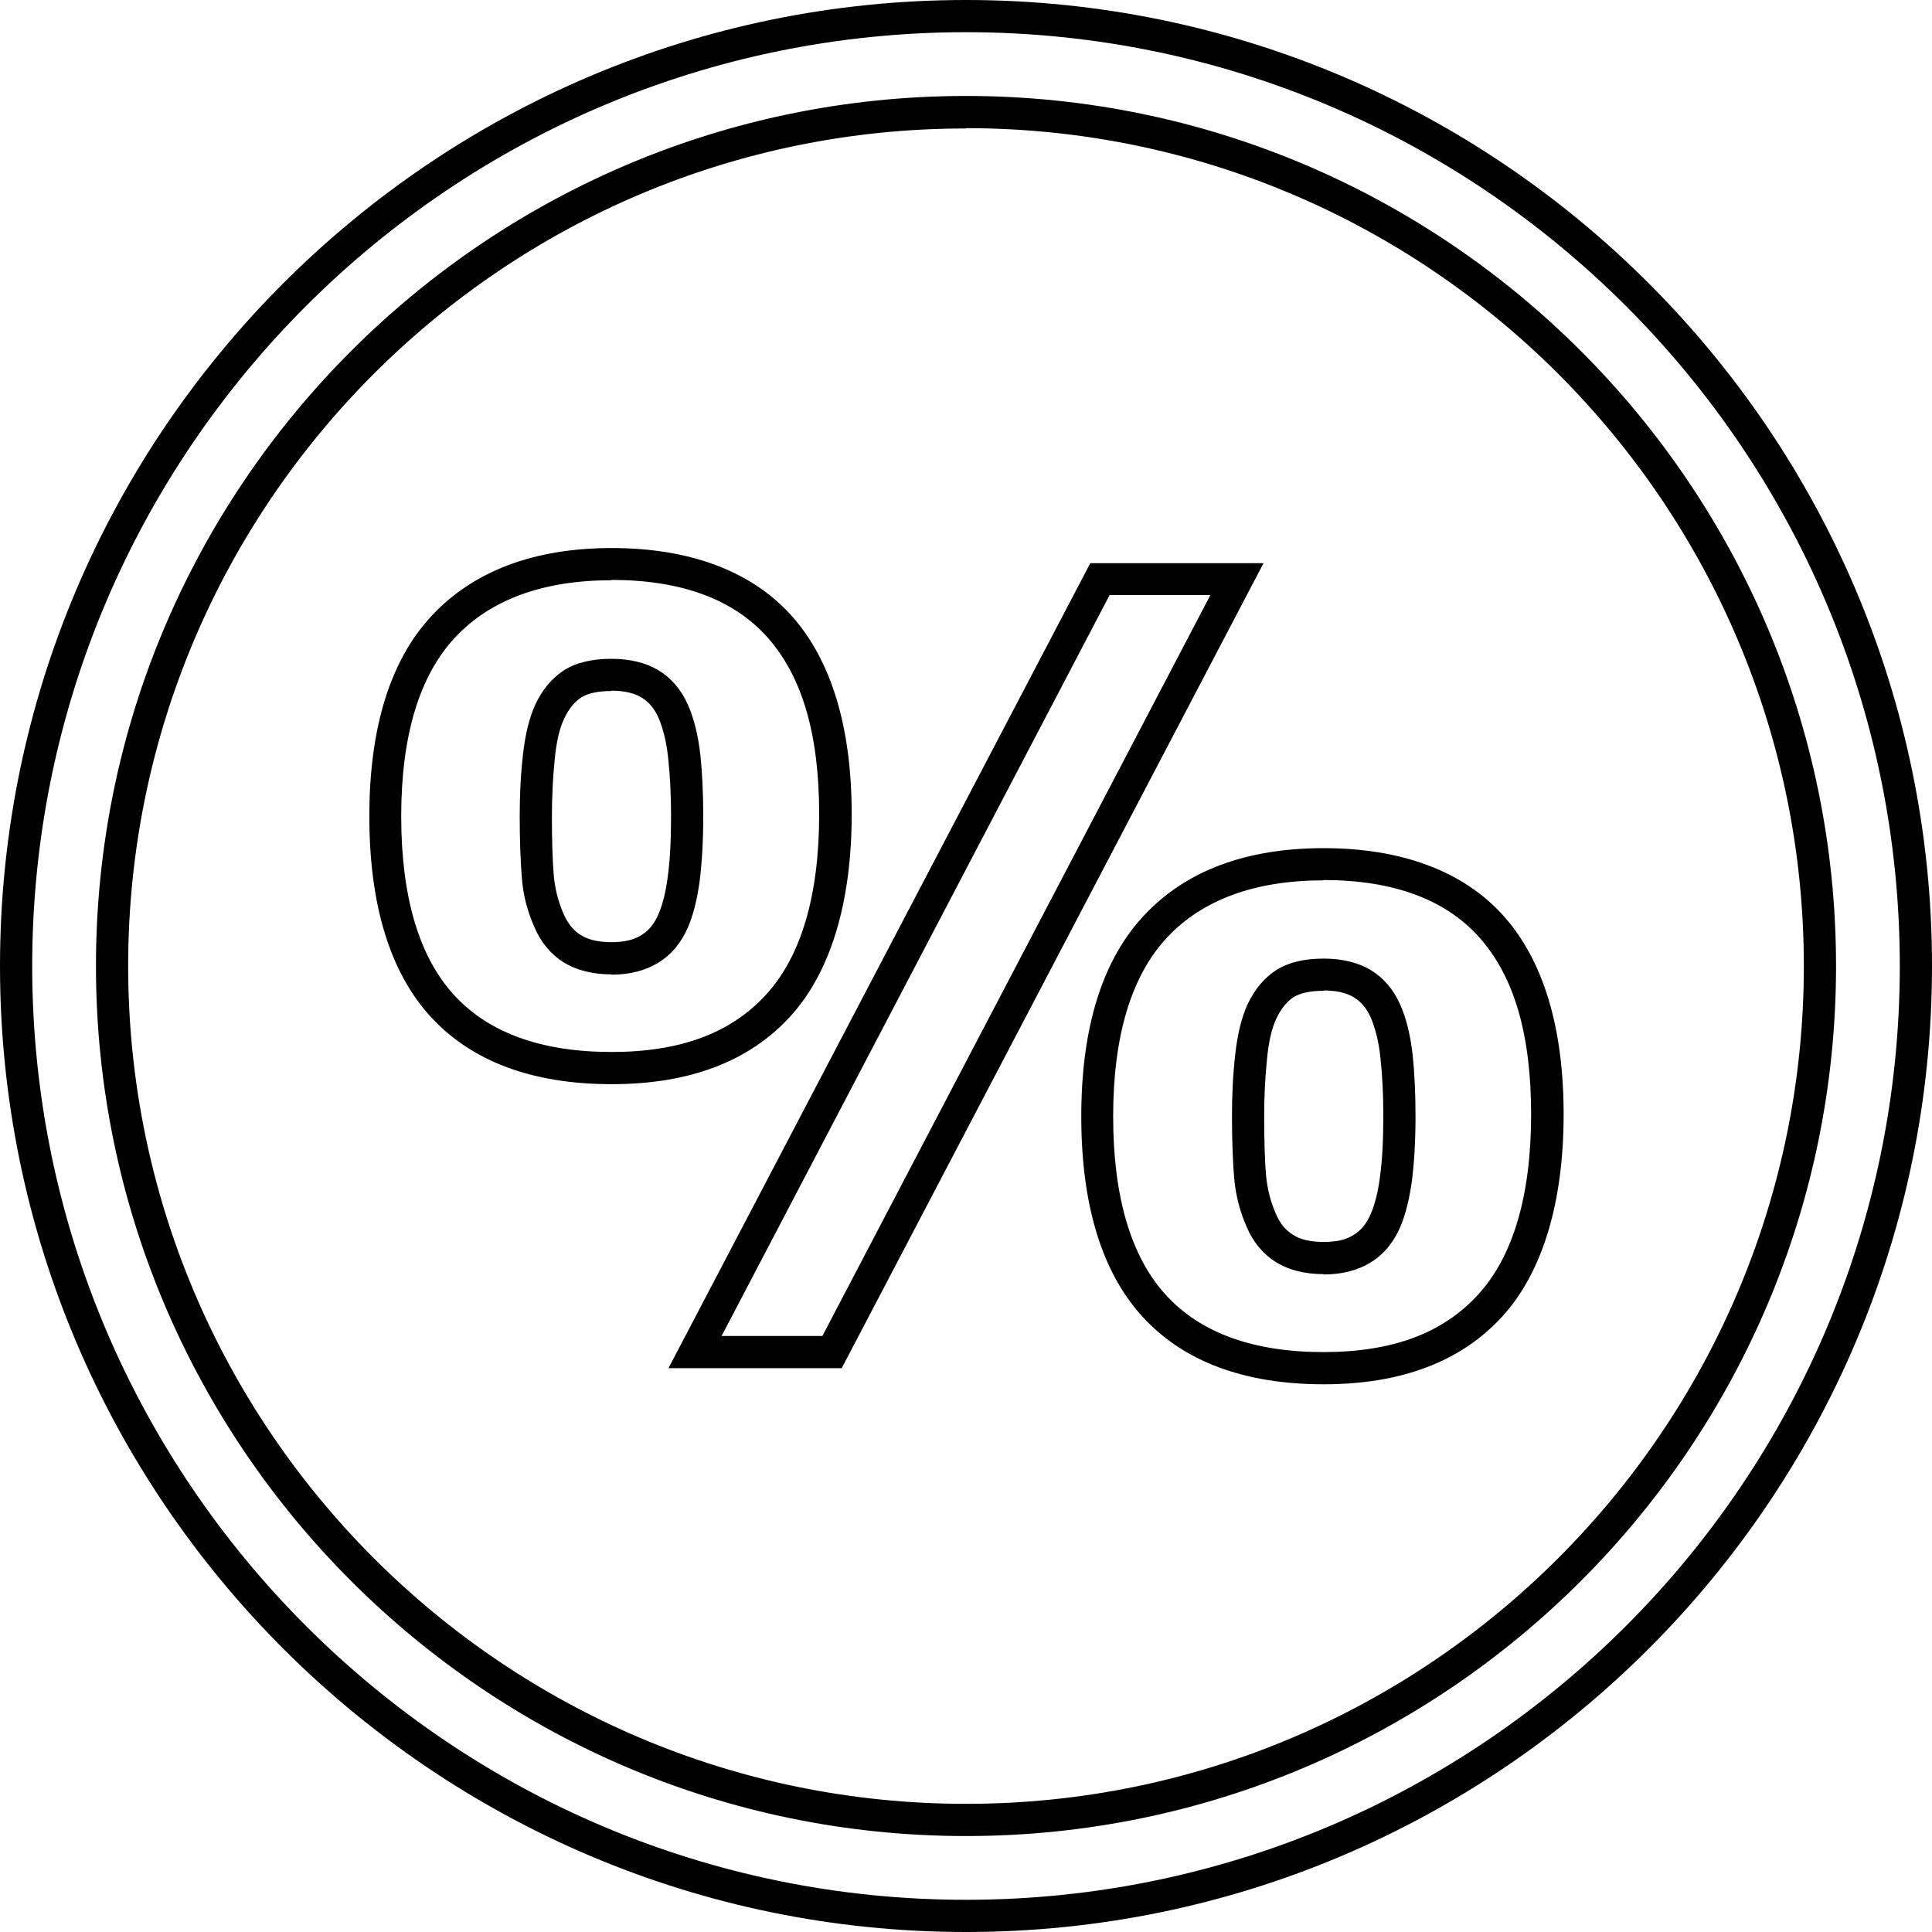 <?xml version="1.0" encoding="UTF-8"?><svg id="Layer_2" xmlns="http://www.w3.org/2000/svg" viewBox="0 0 60 60"><defs><style>.cls-1{stroke-width:0px;}</style></defs><path class="cls-1" d="m30,60C13.46,60,0,46.54,0,30S13.46,0,30,0s30,13.46,30,30-13.46,30-30,30ZM30,1C14.01,1,1,14.01,1,30s13.01,29,29,29,29-13.01,29-29S45.99,1,30,1Zm0,56.02c-14.9,0-27.02-12.12-27.02-27.02S15.1,2.98,30,2.98s27.02,12.12,27.02,27.02-12.12,27.02-27.02,27.02Zm0-53.03C15.65,3.98,3.98,15.65,3.98,30s11.67,26.02,26.02,26.02,26.02-11.67,26.02-26.02S44.35,3.98,30,3.98Z"/><path class="cls-1" d="m41.1,42.99c-2.46,0-4.35-.71-5.62-2.1-1.26-1.38-1.9-3.47-1.9-6.22s.65-4.85,1.94-6.23c1.3-1.4,3.18-2.1,5.59-2.1s4.34.71,5.59,2.11c1.23,1.38,1.86,3.46,1.86,6.16s-.64,4.89-1.91,6.28c-1.28,1.4-3.14,2.1-5.54,2.1Zm0-15.65c-2.12,0-3.76.6-4.86,1.78-1.11,1.19-1.67,3.06-1.67,5.55s.55,4.36,1.64,5.55c1.08,1.18,2.72,1.77,4.89,1.77s3.72-.6,4.8-1.78c1.09-1.19,1.65-3.08,1.65-5.6s-.54-4.3-1.61-5.5c-1.05-1.18-2.68-1.78-4.84-1.78Zm-14.96,15.15h-5.38l13.1-25h5.38l-13.1,25Zm-3.73-1h3.13l12.05-23.01h-3.13l-12.05,23.01Zm18.7-1.92c-.59,0-1.09-.13-1.48-.37-.4-.25-.71-.62-.91-1.09-.21-.47-.34-.98-.39-1.5-.04-.48-.07-1.13-.07-1.94,0-.66.03-1.3.1-1.91.07-.65.2-1.16.38-1.56.22-.47.52-.83.89-1.07.38-.24.86-.36,1.48-.36.57,0,1.06.12,1.45.35.4.24.71.6.92,1.07.19.42.32.95.39,1.56.06.57.09,1.21.09,1.91,0,.77-.04,1.44-.11,2-.08.58-.2,1.07-.37,1.46-.21.48-.52.85-.92,1.09-.39.24-.88.37-1.46.37Zm0-8.8c-.42,0-.73.07-.94.2-.21.14-.39.36-.53.66-.14.29-.24.71-.29,1.24-.06.57-.09,1.18-.09,1.8,0,.78.02,1.4.06,1.85.04.41.14.81.31,1.19.12.29.3.5.53.64.23.15.55.22.95.22s.7-.07.93-.22c.23-.14.4-.35.53-.65.13-.3.23-.7.29-1.18.07-.51.1-1.14.1-1.87,0-.66-.03-1.26-.09-1.8-.05-.5-.16-.92-.3-1.25-.13-.29-.3-.49-.53-.63-.23-.14-.55-.21-.93-.21Zm-22.12,2.9c-2.46,0-4.35-.71-5.62-2.1-1.26-1.38-1.9-3.47-1.9-6.22s.65-4.85,1.94-6.23c1.3-1.39,3.18-2.1,5.59-2.1s4.34.71,5.59,2.11c1.23,1.38,1.86,3.46,1.86,6.16s-.64,4.89-1.91,6.28c-1.28,1.4-3.14,2.1-5.54,2.1Zm0-15.65c-2.12,0-3.76.6-4.86,1.78-1.11,1.19-1.67,3.06-1.67,5.55s.55,4.36,1.64,5.55c1.08,1.18,2.72,1.77,4.89,1.77s3.72-.6,4.8-1.78c1.09-1.19,1.65-3.08,1.65-5.6s-.54-4.3-1.61-5.5c-1.05-1.18-2.68-1.78-4.84-1.78Zm0,12.24c-.59,0-1.09-.13-1.48-.37-.4-.25-.71-.62-.91-1.09-.21-.47-.35-.98-.39-1.5-.04-.48-.07-1.13-.07-1.94,0-.66.03-1.3.1-1.91.07-.65.2-1.16.38-1.56.22-.47.52-.83.89-1.07.37-.24.87-.36,1.48-.36.57,0,1.06.12,1.45.35.4.24.71.6.92,1.07.19.42.32.95.39,1.56.06.57.09,1.21.09,1.91,0,.77-.04,1.44-.11,2-.08.59-.2,1.07-.37,1.46-.21.48-.52.85-.92,1.09-.39.24-.88.37-1.46.37Zm0-8.8c-.42,0-.73.07-.94.2-.21.14-.39.36-.53.66-.14.29-.24.71-.29,1.24-.06.57-.09,1.18-.09,1.8,0,.78.02,1.4.06,1.85.04.41.14.81.31,1.19.13.29.3.5.53.64.23.15.56.22.95.22s.7-.07.93-.22c.23-.14.4-.35.53-.65.13-.3.23-.7.29-1.18.07-.51.1-1.14.1-1.87,0-.66-.03-1.26-.09-1.8-.05-.5-.16-.92-.3-1.25-.13-.29-.3-.49-.53-.63-.23-.14-.55-.21-.93-.21Z"/></svg>